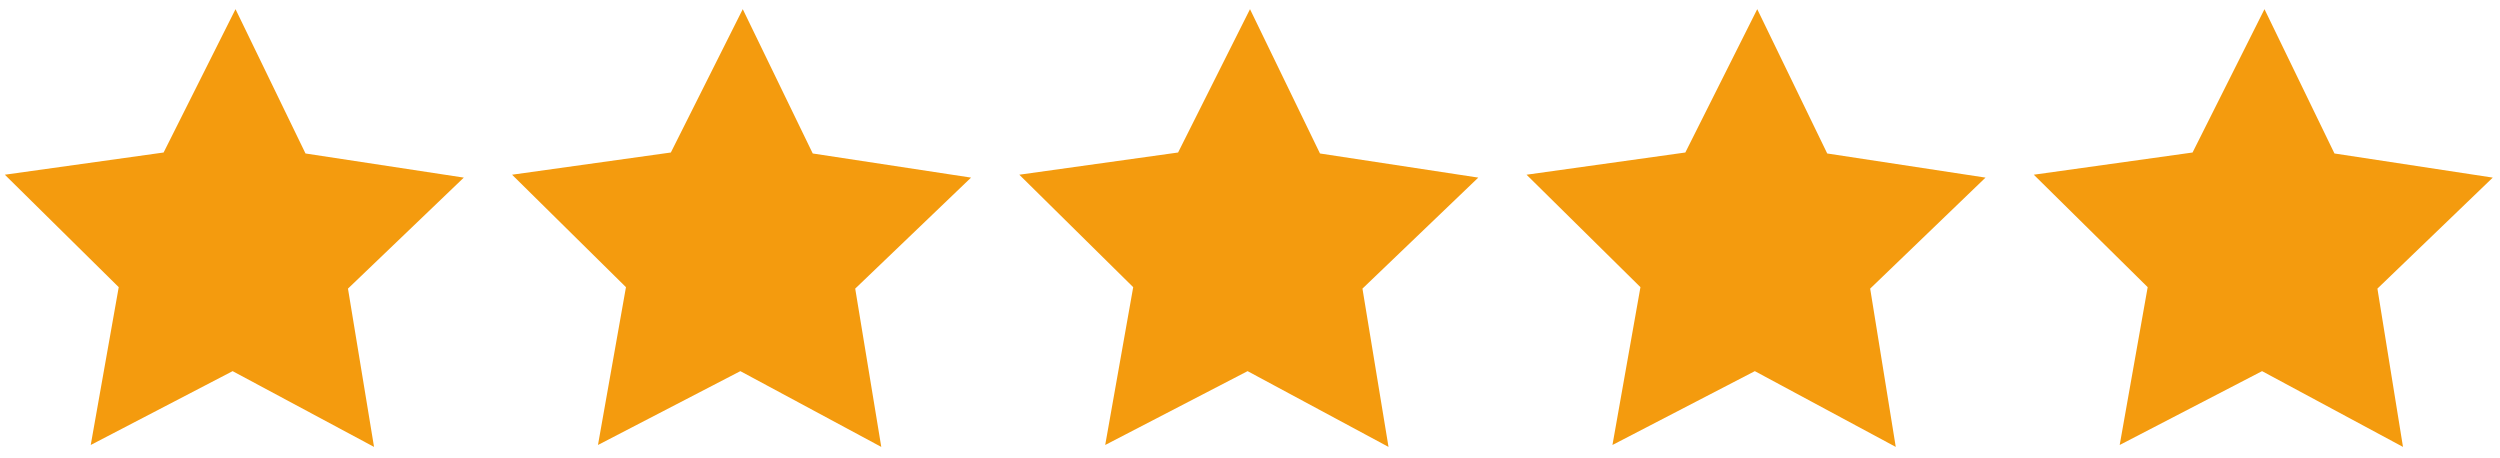 <?xml version="1.0" encoding="utf-8"?>
<!-- Generator: Adobe Illustrator 24.2.3, SVG Export Plug-In . SVG Version: 6.00 Build 0)  -->
<svg version="1.1" id="レイヤー_1" xmlns="http://www.w3.org/2000/svg" xmlns:xlink="http://www.w3.org/1999/xlink" x="0px"
	 y="0px" width="518px" height="95px" viewBox="0 0 518 95" style="enable-background:new 0 0 518 95;" xml:space="preserve">
<style type="text/css">
	.st0{fill:#F49B0E;}
</style>
<g>
	<polygon class="st0" points="63.3,31.8 96.1,36.8 72.1,59.8 77.5,92.6 48.2,76.9 18.8,92.2 24.6,59.5 1,36.2 33.9,31.6 48.8,1.9 	
		"/>
</g>
<g>
	<polygon class="st0" points="168.4,31.8 201.2,36.8 177.2,59.8 182.6,92.6 153.4,76.9 123.9,92.2 129.7,59.5 106.1,36.2 139,31.6 
		153.9,1.9 	"/>
</g>
<g>
	<polygon class="st0" points="273.5,31.8 306.3,36.8 282.3,59.8 287.7,92.6 258.5,76.9 229,92.2 234.8,59.5 211.2,36.2 244.1,31.6 
		259,1.9 	"/>
</g>
<g>
	<polygon class="st0" points="378.6,31.8 411.4,36.8 387.5,59.8 392.8,92.6 363.6,76.9 334.1,92.2 339.9,59.5 316.3,36.2 
		349.2,31.6 364.1,1.9 	"/>
</g>
<g>
	<polygon class="st0" points="483.7,31.8 516.5,36.8 492.6,59.8 497.9,92.6 468.7,76.9 439.2,92.2 445,59.5 421.4,36.2 454.3,31.6 
		469.2,1.9 	"/>
</g>
</svg>
